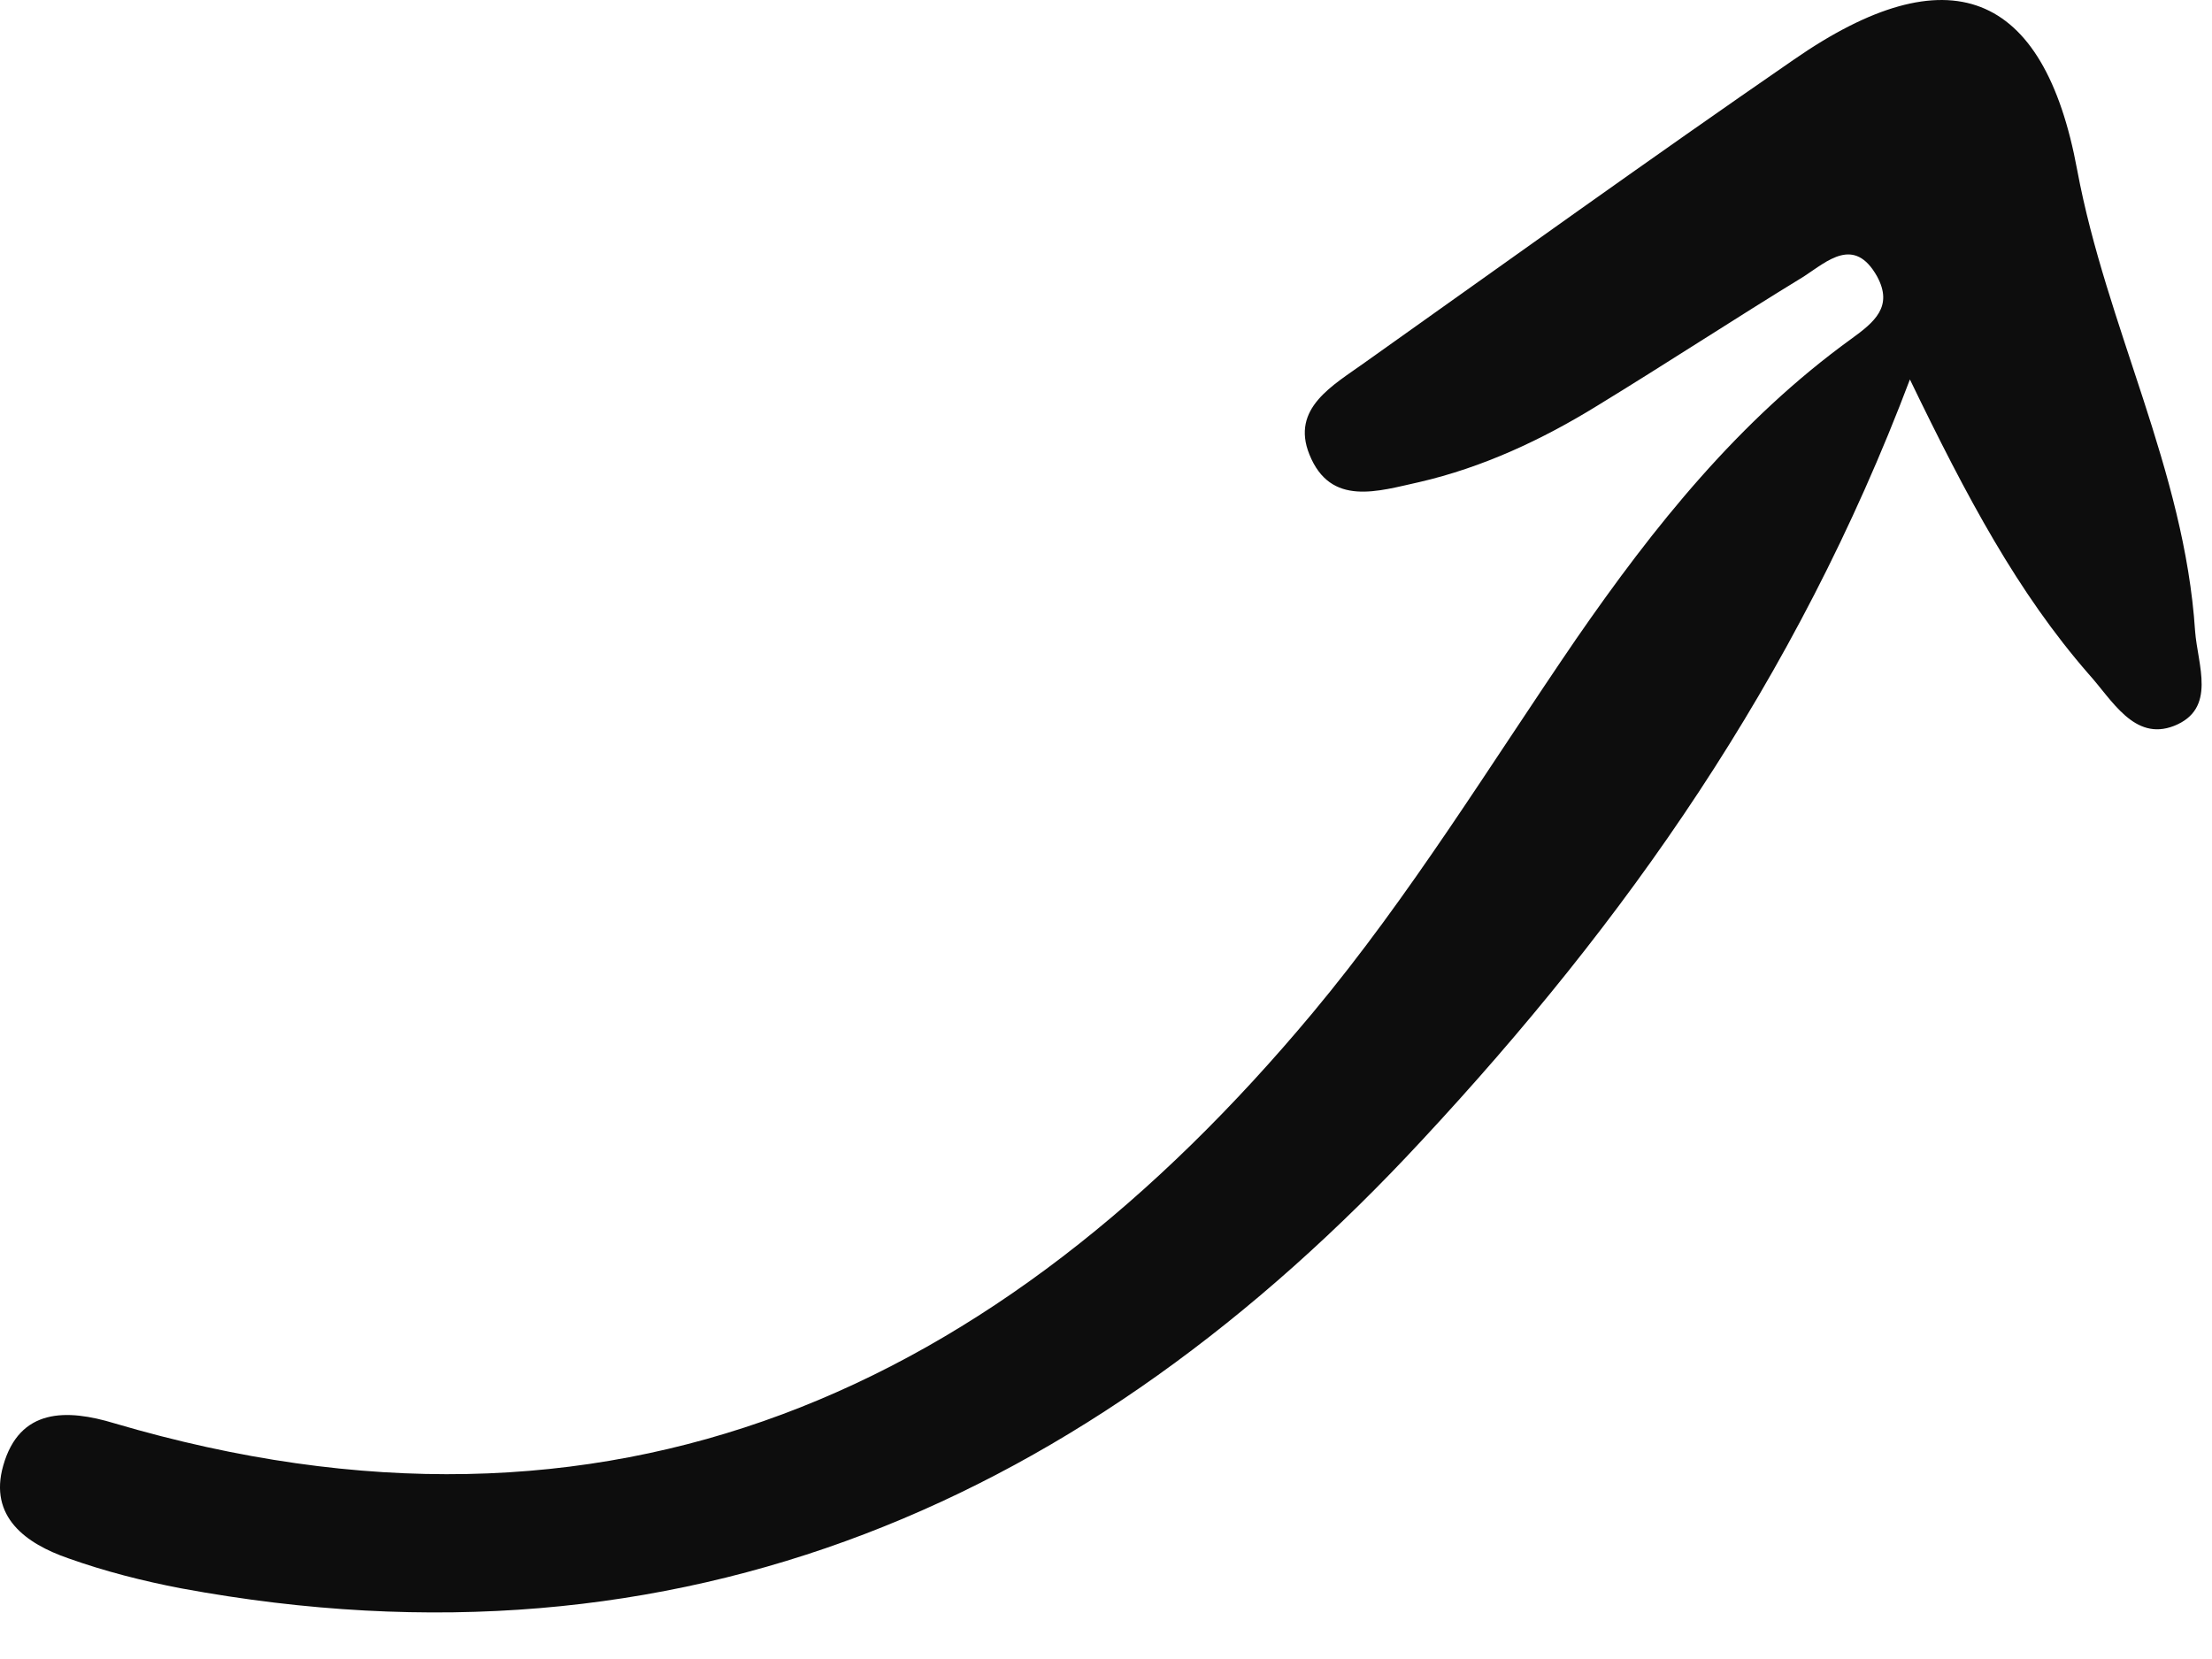<svg xmlns="http://www.w3.org/2000/svg" width="40" height="30" viewBox="0 0 40 30" fill="none"><path d="M34.547 6.836C32.473 12.334 29.37 16.685 25.723 20.609C19.678 27.136 12.339 30.399 3.279 28.723C2.588 28.591 1.897 28.415 1.235 28.179C0.47 27.915 -0.206 27.43 0.058 26.504C0.353 25.46 1.206 25.475 2.073 25.739C11.059 28.385 18.045 25.137 23.737 18.316C25.502 16.2 26.943 13.833 28.502 11.555C29.914 9.511 31.444 7.601 33.473 6.131C33.9 5.822 34.238 5.543 33.944 4.999C33.532 4.264 33.047 4.72 32.62 4.999C31.37 5.763 30.135 6.572 28.885 7.336C27.884 7.953 26.811 8.453 25.664 8.718C24.928 8.879 24.061 9.173 23.678 8.218C23.34 7.38 24.105 6.969 24.678 6.557C27.267 4.72 29.841 2.867 32.444 1.074C35.223 -0.851 36.959 -0.19 37.562 3.073C38.091 5.91 39.503 8.497 39.694 11.408C39.739 12.025 40.092 12.819 39.312 13.127C38.591 13.407 38.194 12.657 37.768 12.187C36.488 10.717 35.576 9.012 34.532 6.851L34.547 6.836Z" fill="#0D0D0D"/></svg>